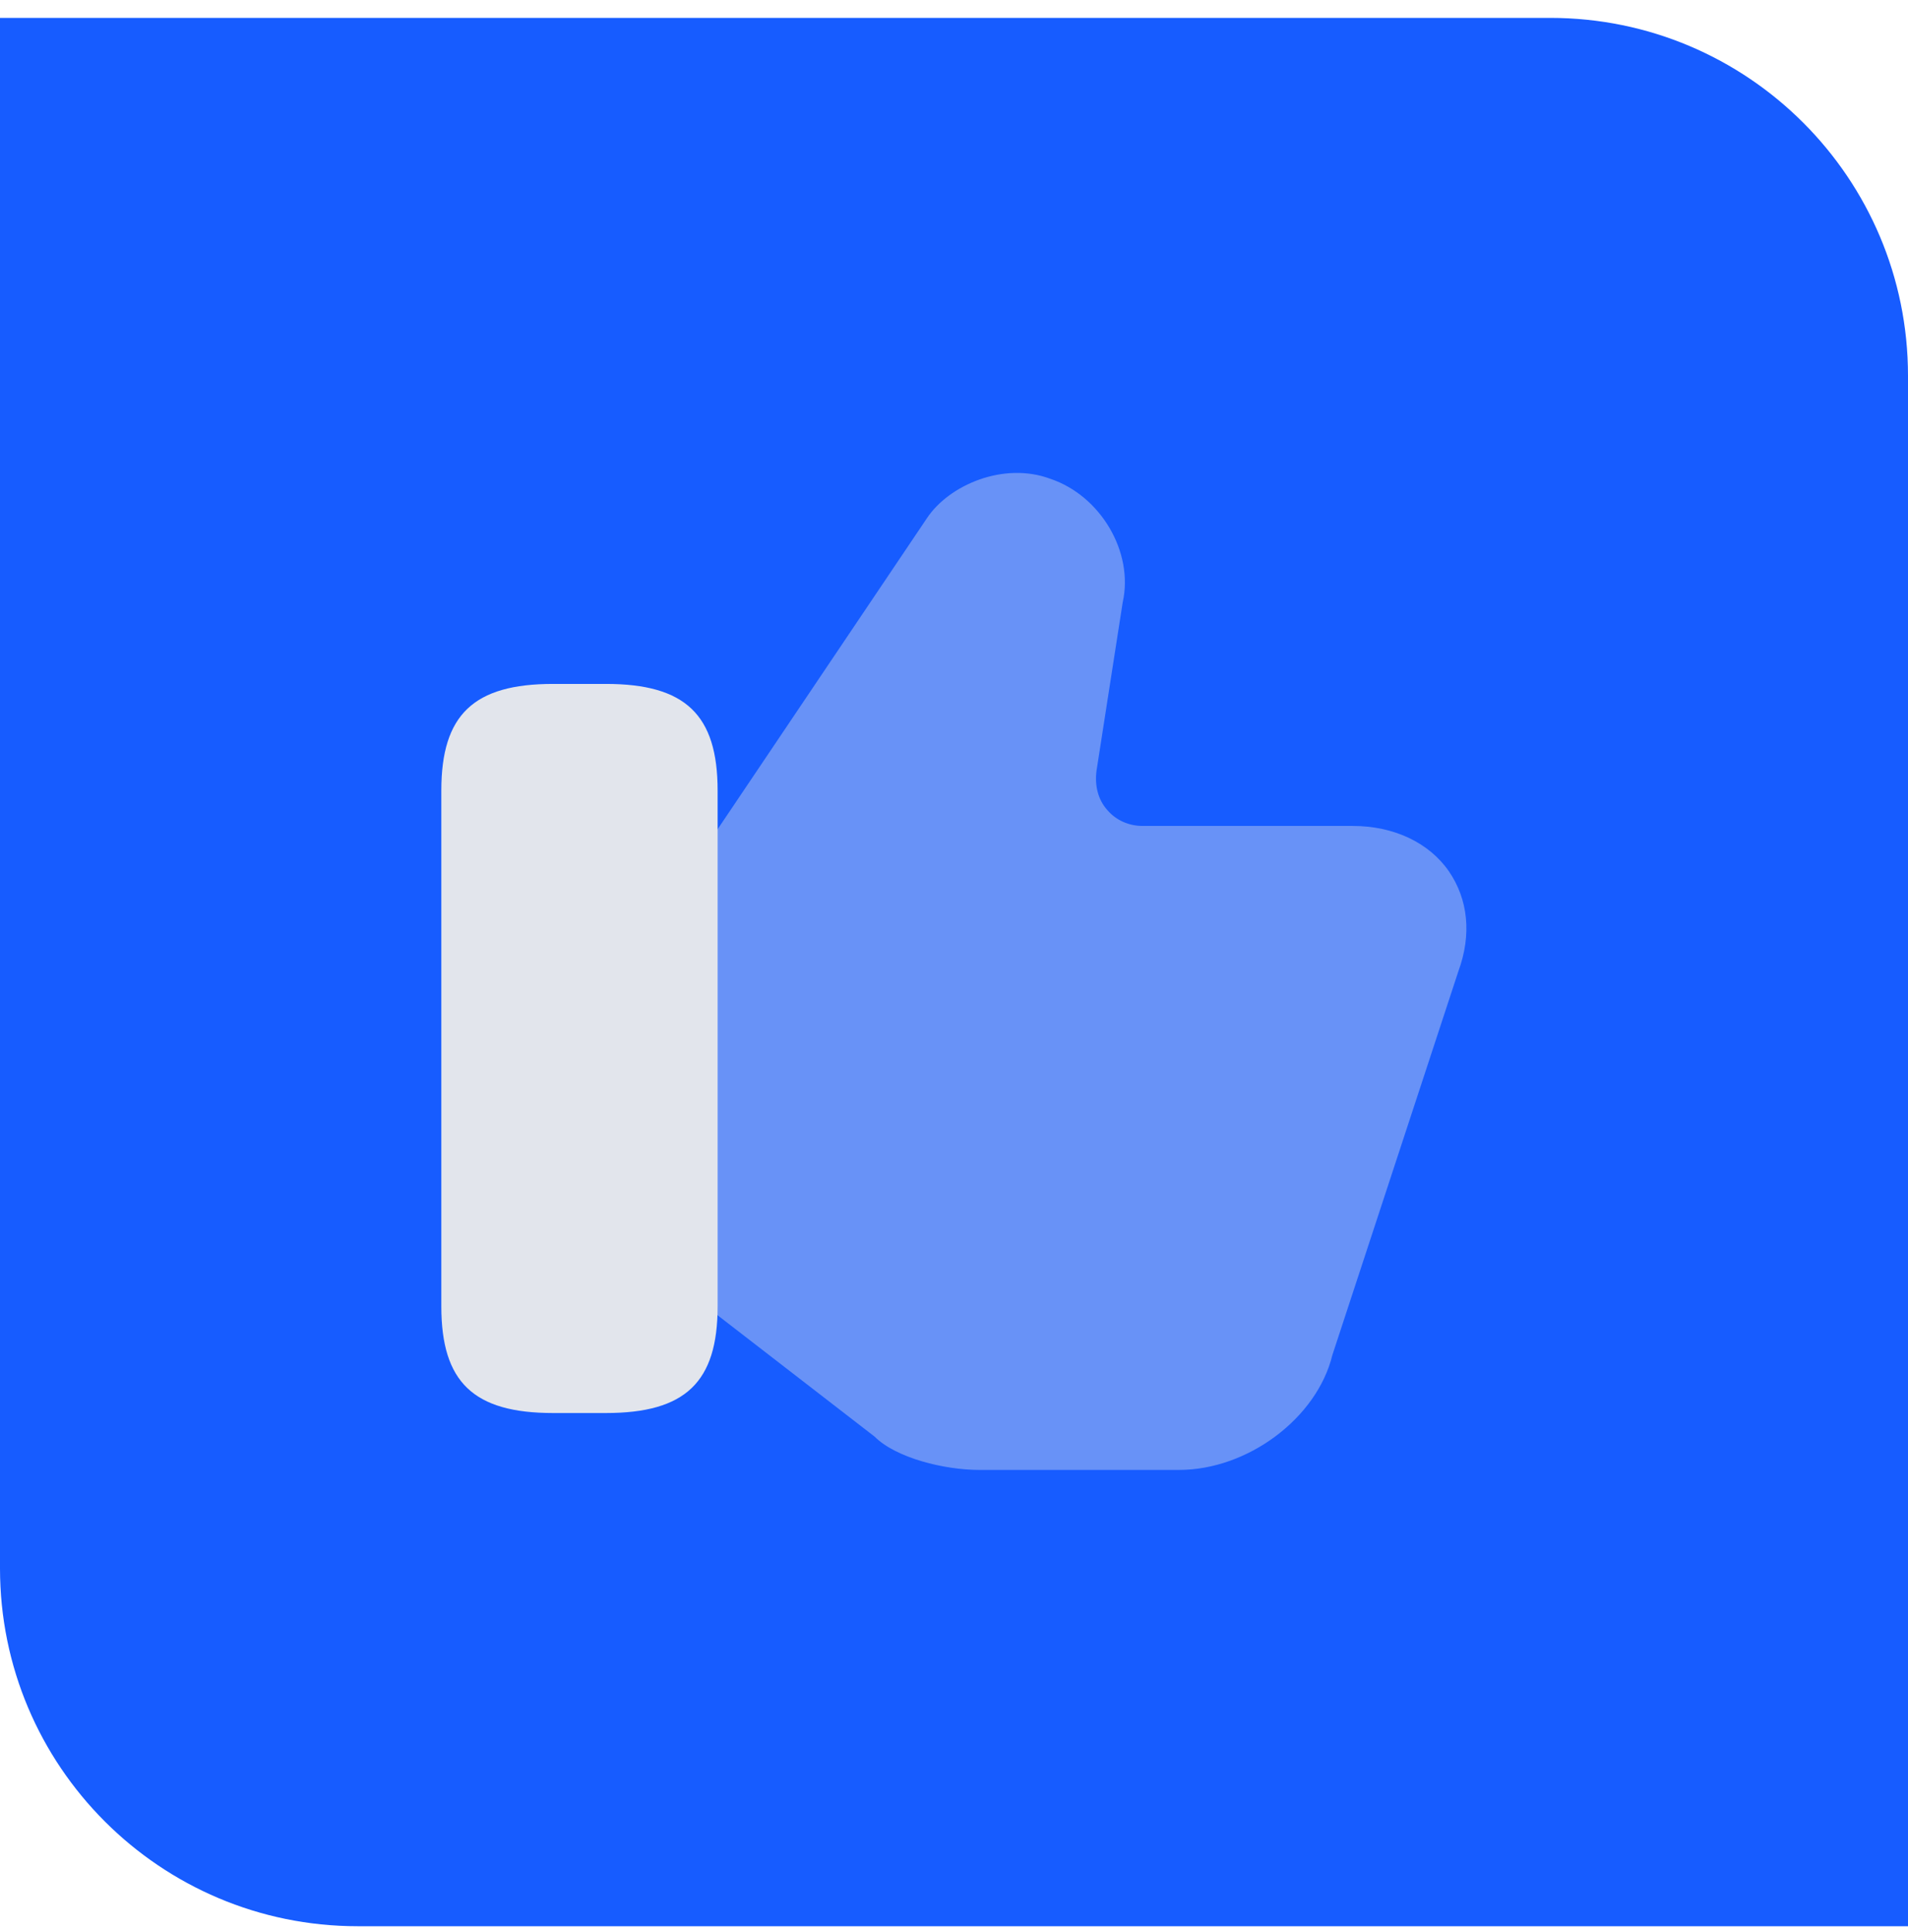 <svg width="80" height="81" viewBox="0 0 80 81" fill="none" xmlns="http://www.w3.org/2000/svg"><path d="M0 0.75H65C73.284 0.75 80 7.466 80 15.75V80.75H15C6.716 80.75 0 74.034 0 65.75V0.75Z" fill="#175CFF"/><g clip-path="url(#clip0_70_6760)" fill="#E2E5EC"><path opacity=".4" d="M60.743 36.516C59.905 35.312 58.422 34.625 56.724 34.625H47.911C47.331 34.625 46.793 34.388 46.428 33.958C46.041 33.528 45.891 32.927 45.977 32.303L47.073 25.253C47.546 23.147 46.148 20.782 44.042 20.073C42.086 19.342 39.786 20.331 38.862 21.728L29.791 35.205L29.533 35.635V54.636L29.856 54.958L36.67 60.224C37.572 61.127 39.614 61.621 41.054 61.621H49.437C52.317 61.621 55.219 59.45 55.864 56.807L61.151 40.708C61.71 39.181 61.56 37.698 60.743 36.516Z"/><path d="M25.404 28.671H23.189C19.858 28.671 18.504 29.961 18.504 33.142V54.765C18.504 57.946 19.858 59.236 23.189 59.236H25.404C28.735 59.236 30.089 57.946 30.089 54.765V33.142C30.089 29.961 28.735 28.671 25.404 28.671Z"/></g><defs><clipPath id="clip0_70_6760"><path fill="#fff" transform="translate(18 19.509)" d="M0 0H44V42.483H0z"/></clipPath></defs></svg>